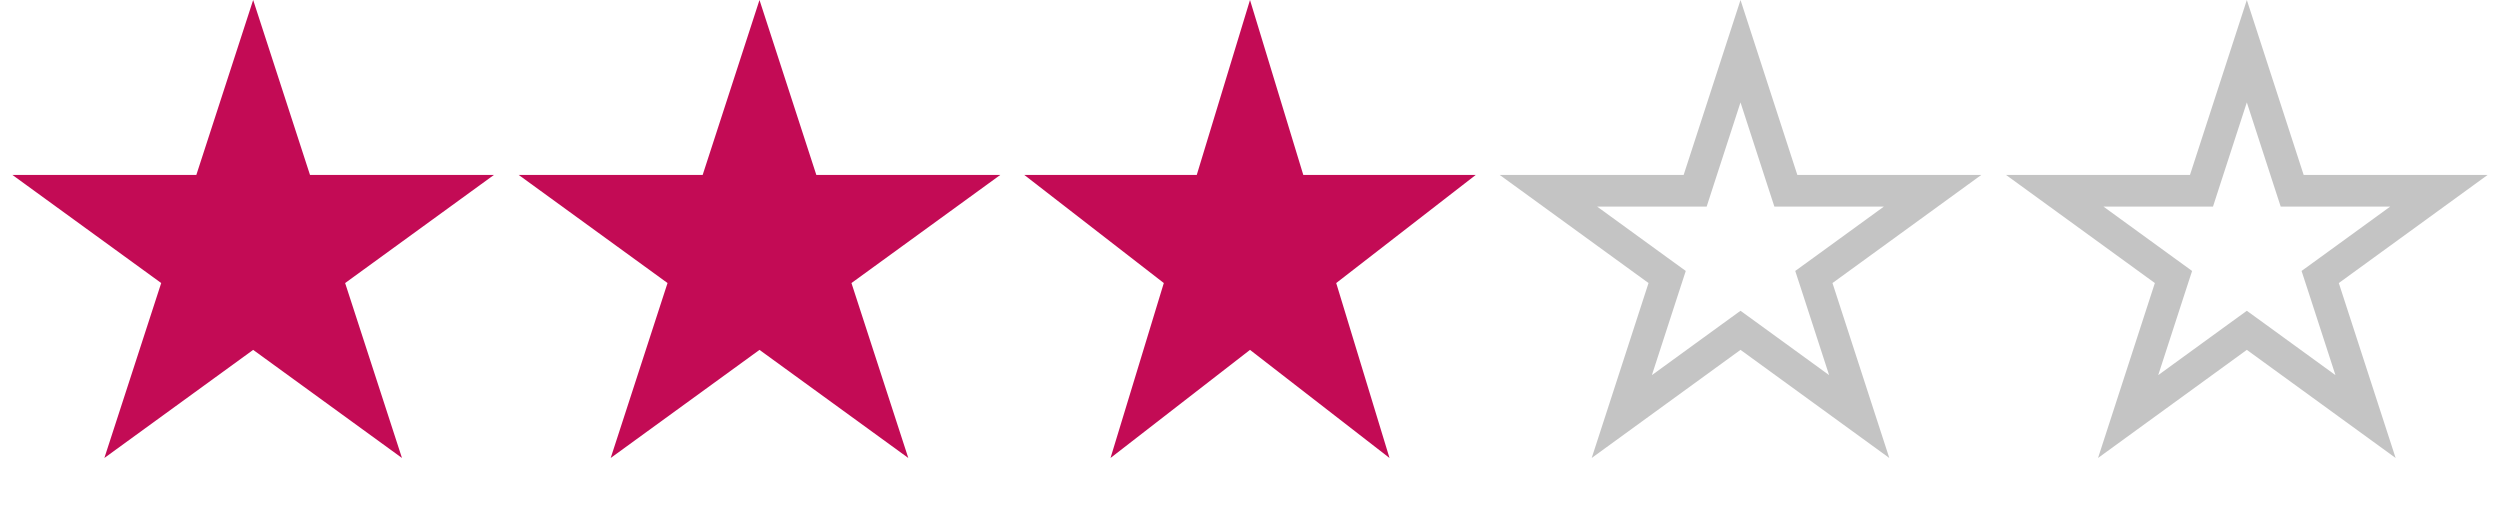 <?xml version="1.0" encoding="utf-8"?>
<svg xmlns="http://www.w3.org/2000/svg" fill="none" height="16" viewBox="0 0 79 16" width="79">
    <path d="M8 0l1.796 5.528h5.812l-4.702 3.416 1.796 5.528L8 11.056l-4.702 3.416 1.796-5.528L.392 5.528h5.812L8 0zM24 0l1.796 5.528h5.813l-4.703 3.416 1.796 5.528L24 11.056l-4.702 3.416 1.796-5.528-4.703-3.416h5.813L24 0zM39.5 0l1.684 5.528h5.449l-4.409 3.416 1.684 5.528-4.408-3.416-4.408 3.416 1.684-5.528-4.409-3.416h5.45L39.5 0z" fill="#C30B55"/>
    <path d="M55 1.618l1.32 4.064.113.346H61.07L57.612 8.54l-.294.213.113.346 1.32 4.064-3.457-2.512-.294-.213-.294.213-3.457 2.512 1.32-4.064.113-.346-.294-.213-3.458-2.512H53.567l.112-.346L55 1.618zM71 1.618l1.32 4.064.113.346H77.07L73.612 8.54l-.294.213.113.346 1.32 4.064-3.457-2.512-.294-.213-.294.213-3.457 2.512 1.32-4.064.113-.346-.294-.213-3.458-2.512H69.567l.112-.346L71 1.618z" stroke="#C4C4C4"/>
</svg>